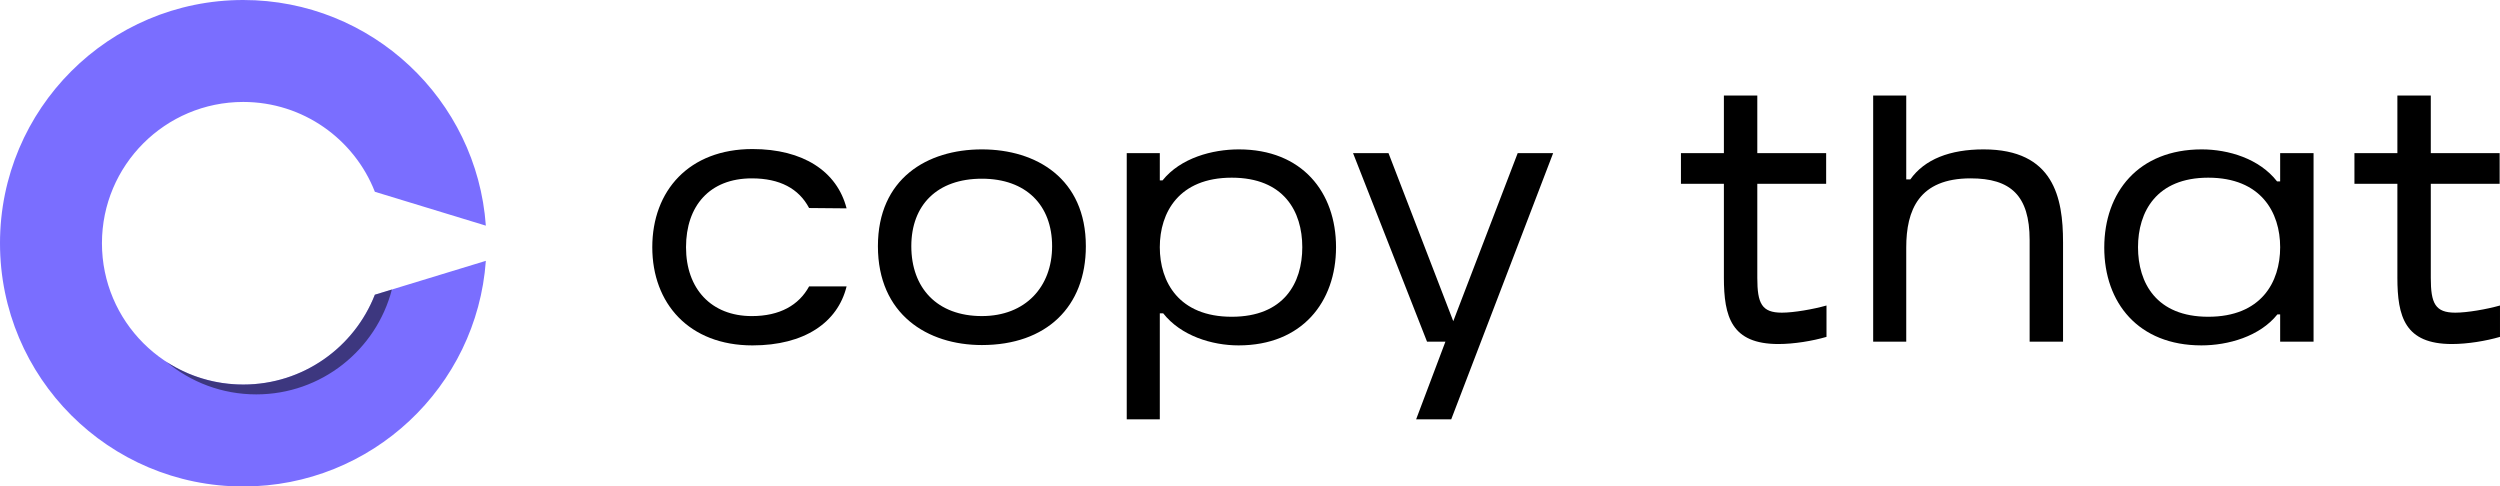<?xml version="1.0" encoding="UTF-8"?> <svg xmlns="http://www.w3.org/2000/svg" id="Layer_2" viewBox="0 0 352.067 68.51"><g id="Components"><g id="_x32_b658dab-3ab9-46fb-98e3-5524e0daf566_x40_1"><path d="M91.859,34.815c0-7.968,5.185-13.825,14.113-13.825,7.104,0,11.905,3.121,13.249,8.353l-5.28-.048c-1.44-2.736-4.129-4.176-8.065-4.176-5.953,0-9.266,3.889-9.266,9.697,0,5.857,3.553,9.697,9.266,9.697,3.936,0,6.624-1.536,8.065-4.177h5.28c-1.248,5.089-5.952,8.305-13.249,8.305-8.929,0-14.113-5.904-14.113-13.825Z"></path><path d="M152.917,34.671c0,8.544-5.568,13.921-14.641,13.921-7.681,0-14.642-4.32-14.642-13.921,0-9.505,6.912-13.633,14.642-13.633,7.681,0,14.641,4.128,14.641,13.633ZM148.165,34.671c0-5.761-3.648-9.505-9.889-9.505-6.289,0-9.938,3.696-9.938,9.505,0,5.904,3.648,9.841,9.938,9.841,6.144,0,9.889-4.128,9.889-9.841Z"></path><path d="M188.149,34.815c0,7.729-4.8,13.825-13.729,13.825-3.744,0-8.113-1.344-10.609-4.512h-.479v14.929h-4.657V21.566h4.657v3.84h.384c2.544-3.168,7.009-4.368,10.753-4.368,8.881,0,13.681,6,13.681,13.777ZM183.397,34.815c0-5.04-2.592-9.793-9.937-9.793-7.441,0-10.129,4.896-10.129,9.793s2.688,9.793,10.129,9.793c7.345,0,9.937-4.752,9.937-9.793Z"></path><path d="M199.427,59.057l4.128-10.945h-2.592l-10.417-26.546h4.992l9.121,23.666,9.072-23.666h4.993l-14.354,37.491h-4.944Z"></path><path d="M242.77,39.087v-13.201h-6.048v-4.32h6.048v-8.113h4.705v8.113h9.696v4.32h-9.696v13.249c0,3.6.624,4.896,3.456,4.896,1.681,0,4.416-.48,6.289-1.008v4.417c-1.969.576-4.561,1.008-6.769,1.008-6.624,0-7.681-3.84-7.681-9.361Z"></path><path d="M290.532,34.095v14.017h-4.705v-14.305c0-6.289-2.688-8.689-8.305-8.689-7.297,0-9.072,4.464-9.072,9.745v13.249h-4.657V13.453h4.657v11.809h.576c2.016-2.832,5.568-4.224,10.32-4.224,9.889,0,11.185,6.816,11.185,13.057Z"></path><path d="M296.337,34.863c0-7.777,4.801-13.825,13.729-13.825,3.744,0,8.112,1.296,10.608,4.512h.433v-3.984h4.704v26.546h-4.704v-3.84h-.385c-2.496,3.12-6.96,4.368-10.705,4.368-8.88,0-13.681-6-13.681-13.777ZM321.108,34.815c0-4.896-2.688-9.793-10.129-9.793-7.297,0-9.89,4.8-9.89,9.793,0,5.04,2.593,9.793,9.89,9.793,7.44,0,10.129-4.848,10.129-9.793Z"></path><path d="M337.616,39.087v-13.201h-6.048v-4.32h6.048v-8.113h4.705v8.113h9.696v4.32h-9.696v13.249c0,3.6.624,4.896,3.456,4.896,1.681,0,4.416-.48,6.289-1.008v4.417c-1.969.576-4.561,1.008-6.769,1.008-6.624,0-7.681-3.84-7.681-9.361Z"></path><path d="M68.42,36.733c-1.27,17.762-16.08,31.777-34.165,31.777C15.336,68.51,0,53.173,0,34.255S15.336,0,34.255,0c18.085,0,32.895,14.015,34.165,31.777l-15.629-4.769c-2.897-7.405-10.104-12.651-18.536-12.651-10.989,0-19.898,8.909-19.898,19.898s8.909,19.898,19.898,19.898c8.432,0,15.639-5.245,18.536-12.651l15.629-4.769Z" style="fill:#7a6eff;"></path><path d="M55.187,40.77c-2.2,8.497-9.919,14.77-19.102,14.77-4.804,0-9.208-1.718-12.631-4.572,3.11,2.014,6.82,3.185,10.801,3.185,8.432,0,15.639-5.245,18.536-12.651l2.396-.731Z" style="opacity:.5;"></path></g></g></svg> 